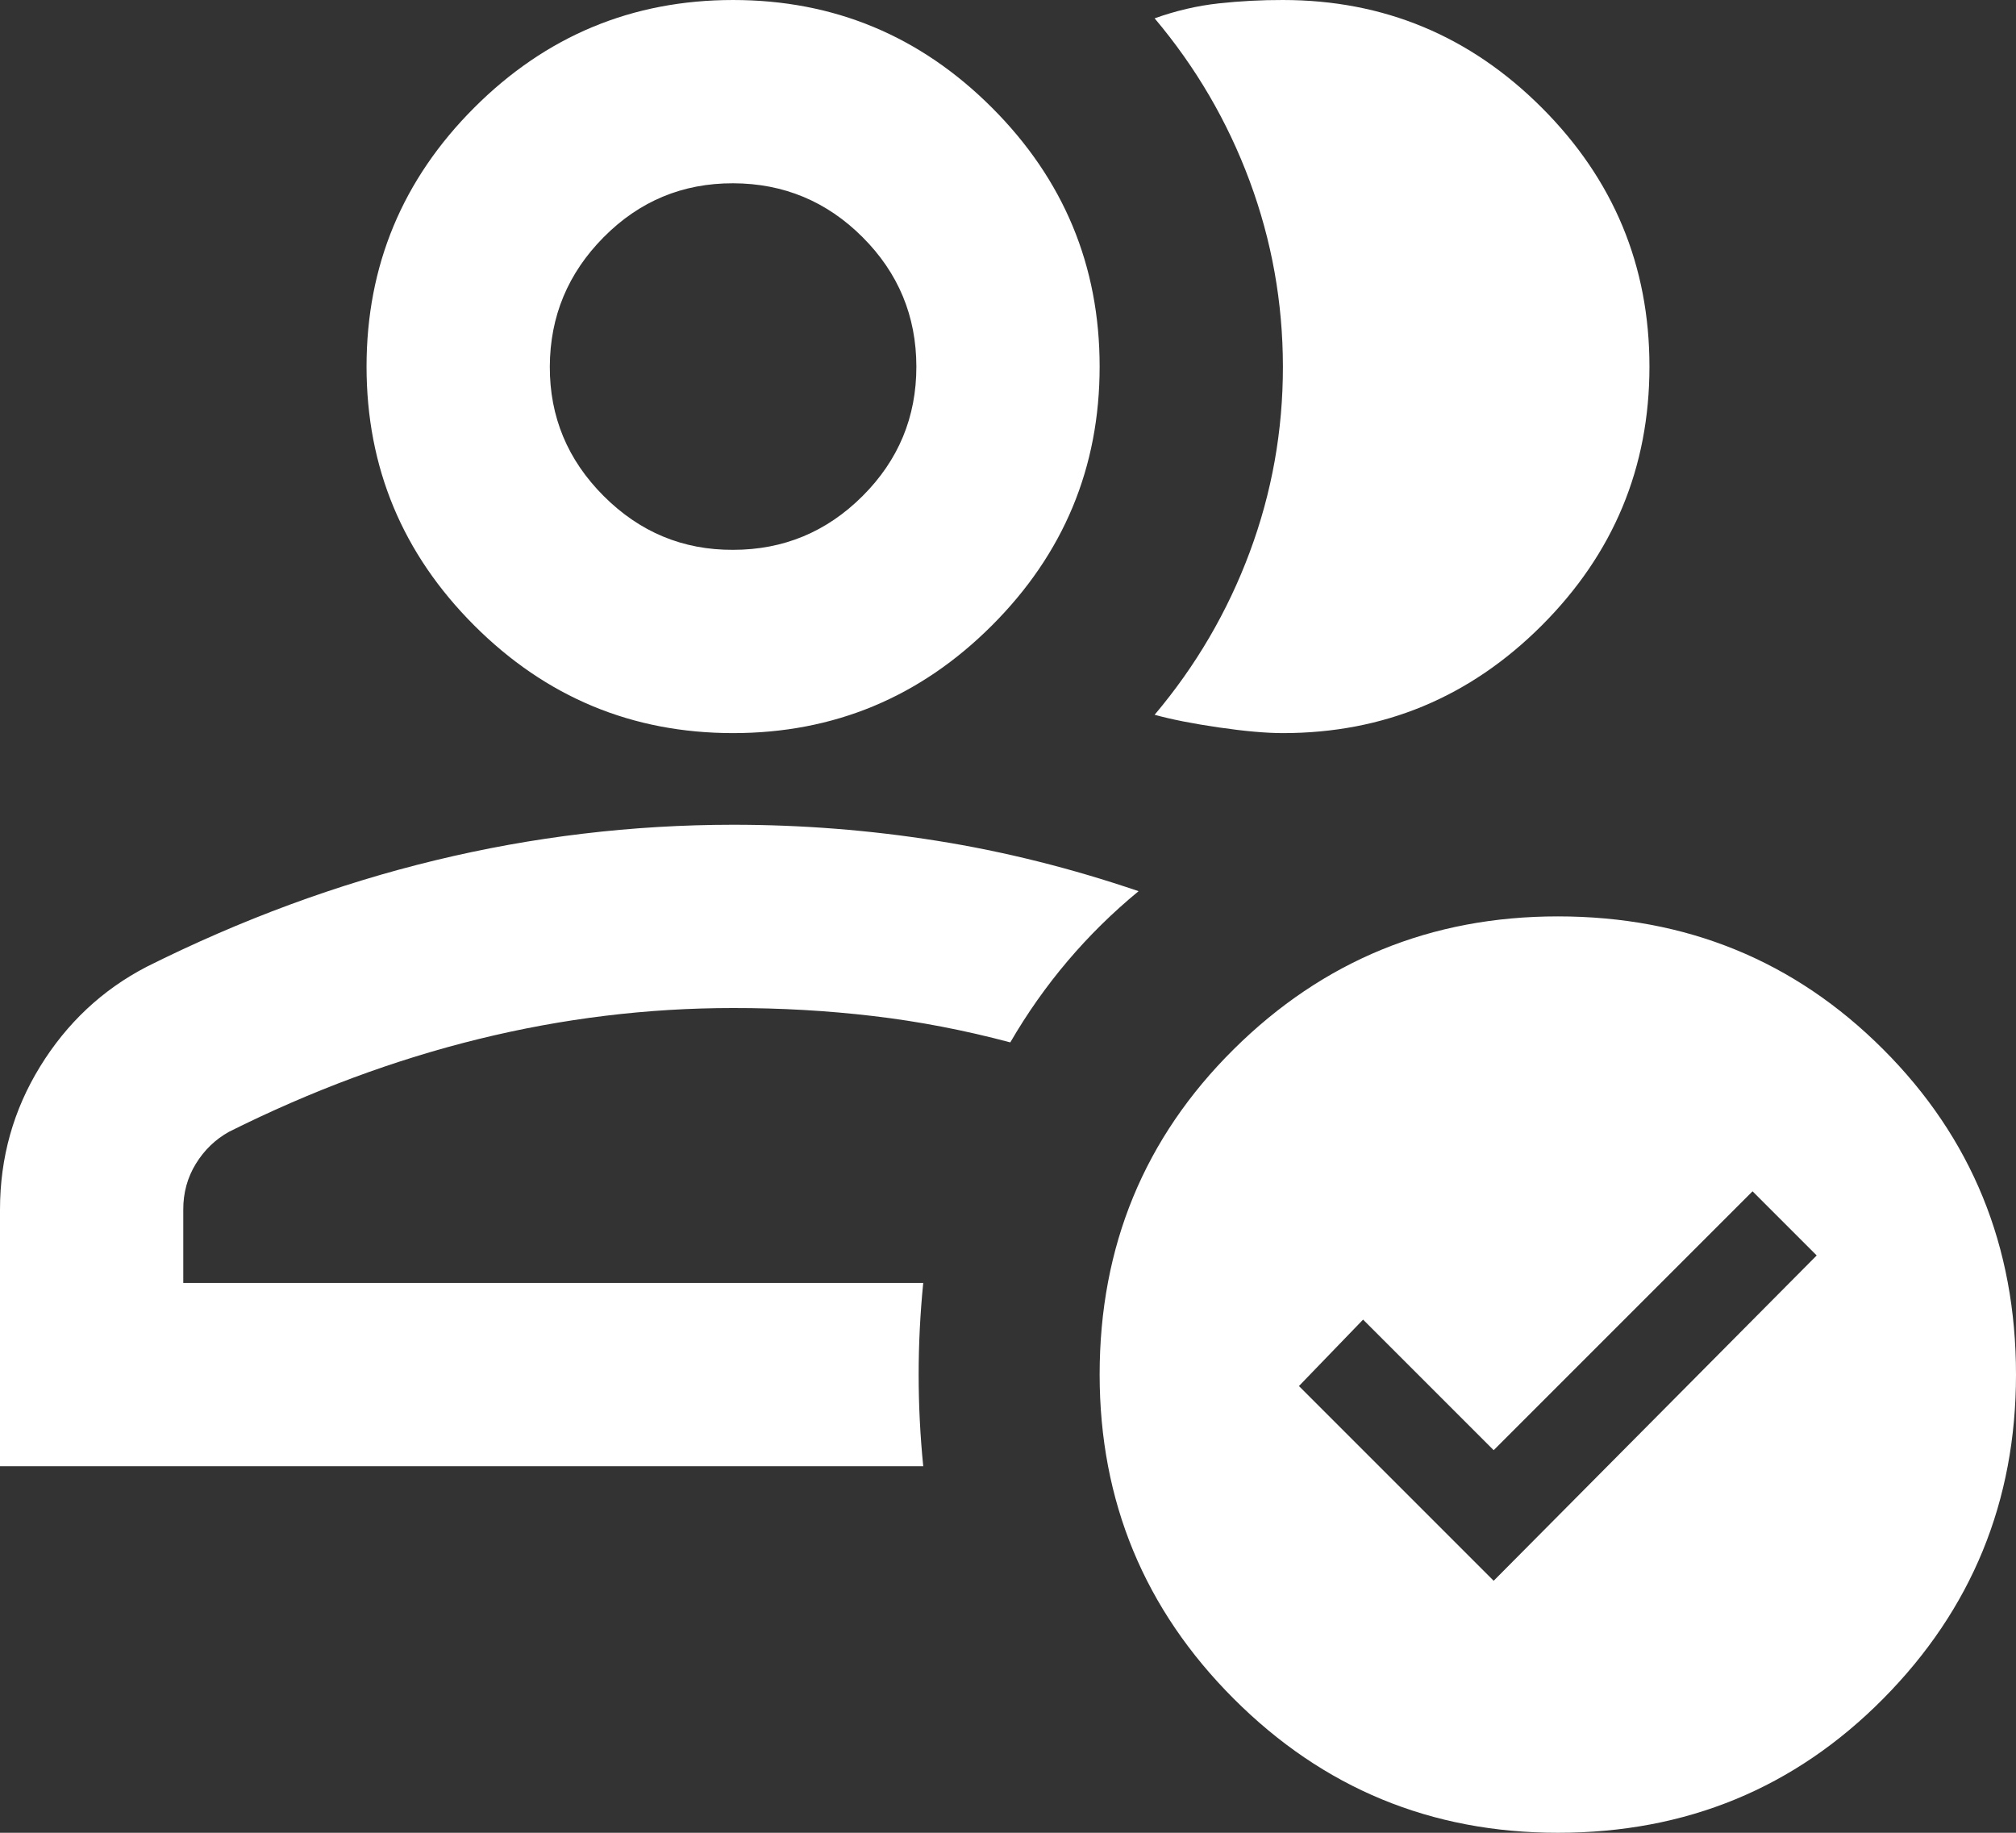 <svg width="66" height="60" viewBox="0 0 66 60" fill="none" xmlns="http://www.w3.org/2000/svg">
<rect x="0" y="0" width="66" height="60" fill="#333333" stroke="none"/>
<path d="M0 48V39.6C0 37.9 0.438 36.338 1.314 34.914C2.19 33.49 3.352 32.402 4.8 31.65C7.9 30.1 11.05 28.938 14.25 28.164C17.45 27.39 20.7 27.002 24 27C26.25 27 28.475 27.175 30.675 27.525C32.875 27.875 35.075 28.425 37.275 29.175C36.425 29.875 35.65 30.638 34.95 31.464C34.25 32.29 33.625 33.177 33.075 34.125C31.575 33.725 30.075 33.437 28.575 33.261C27.075 33.085 25.55 32.998 24 33C21.2 33 18.425 33.338 15.675 34.014C12.925 34.69 10.2 35.702 7.5 37.05C7.05 37.3 6.687 37.65 6.411 38.1C6.135 38.55 5.998 39.05 6 39.6V42H30.225C30.125 43 30.075 44 30.075 45C30.075 46 30.125 47 30.225 48H0ZM24 24C20.7 24 17.875 22.825 15.525 20.475C13.175 18.125 12 15.3 12 12C12 8.7 13.175 5.875 15.525 3.525C17.875 1.175 20.7 7.69231e-05 24 7.69231e-05C27.3 7.69231e-05 30.125 1.175 32.475 3.525C34.825 5.875 36 8.7 36 12C36 15.3 34.825 18.125 32.475 20.475C30.125 22.825 27.3 24 24 24ZM24 18C25.65 18 27.063 17.413 28.239 16.239C29.415 15.065 30.002 13.652 30 12C29.998 10.348 29.411 8.936 28.239 7.764C27.067 6.592 25.654 6.004 24 6C22.346 5.996 20.934 6.584 19.764 7.764C18.594 8.944 18.006 10.356 18 12C17.994 13.644 18.582 15.057 19.764 16.239C20.946 17.421 22.358 18.008 24 18ZM54 12C54 15.3 52.825 18.125 50.475 20.475C48.125 22.825 45.3 24 42 24C41.45 24 40.75 23.938 39.9 23.814C39.05 23.69 38.35 23.552 37.8 23.4C39.15 21.8 40.188 20.025 40.914 18.075C41.64 16.125 42.002 14.1 42 12C41.998 9.9 41.635 7.875 40.911 5.925C40.187 3.975 39.15 2.2 37.8 0.6C38.5 0.35 39.2 0.187 39.9 0.111C40.6 0.035 41.3 -0.002 42 7.69231e-05C45.3 7.69231e-05 48.125 1.175 50.475 3.525C52.825 5.875 54 8.7 54 12ZM51 60C46.85 60 43.313 58.537 40.389 55.611C37.465 52.685 36.002 49.148 36 45C36 40.8 37.463 37.25 40.389 34.35C43.315 31.45 46.852 30 51 30C55.2 30 58.75 31.45 61.65 34.35C64.55 37.25 66 40.8 66 45C66 49.15 64.55 52.688 61.65 55.614C58.75 58.54 55.2 60.002 51 60ZM48.9 51.75L59.475 41.1L57.375 39L48.9 47.475L44.625 43.2L42.525 45.375L48.9 51.75Z" fill="white"/>
</svg>
